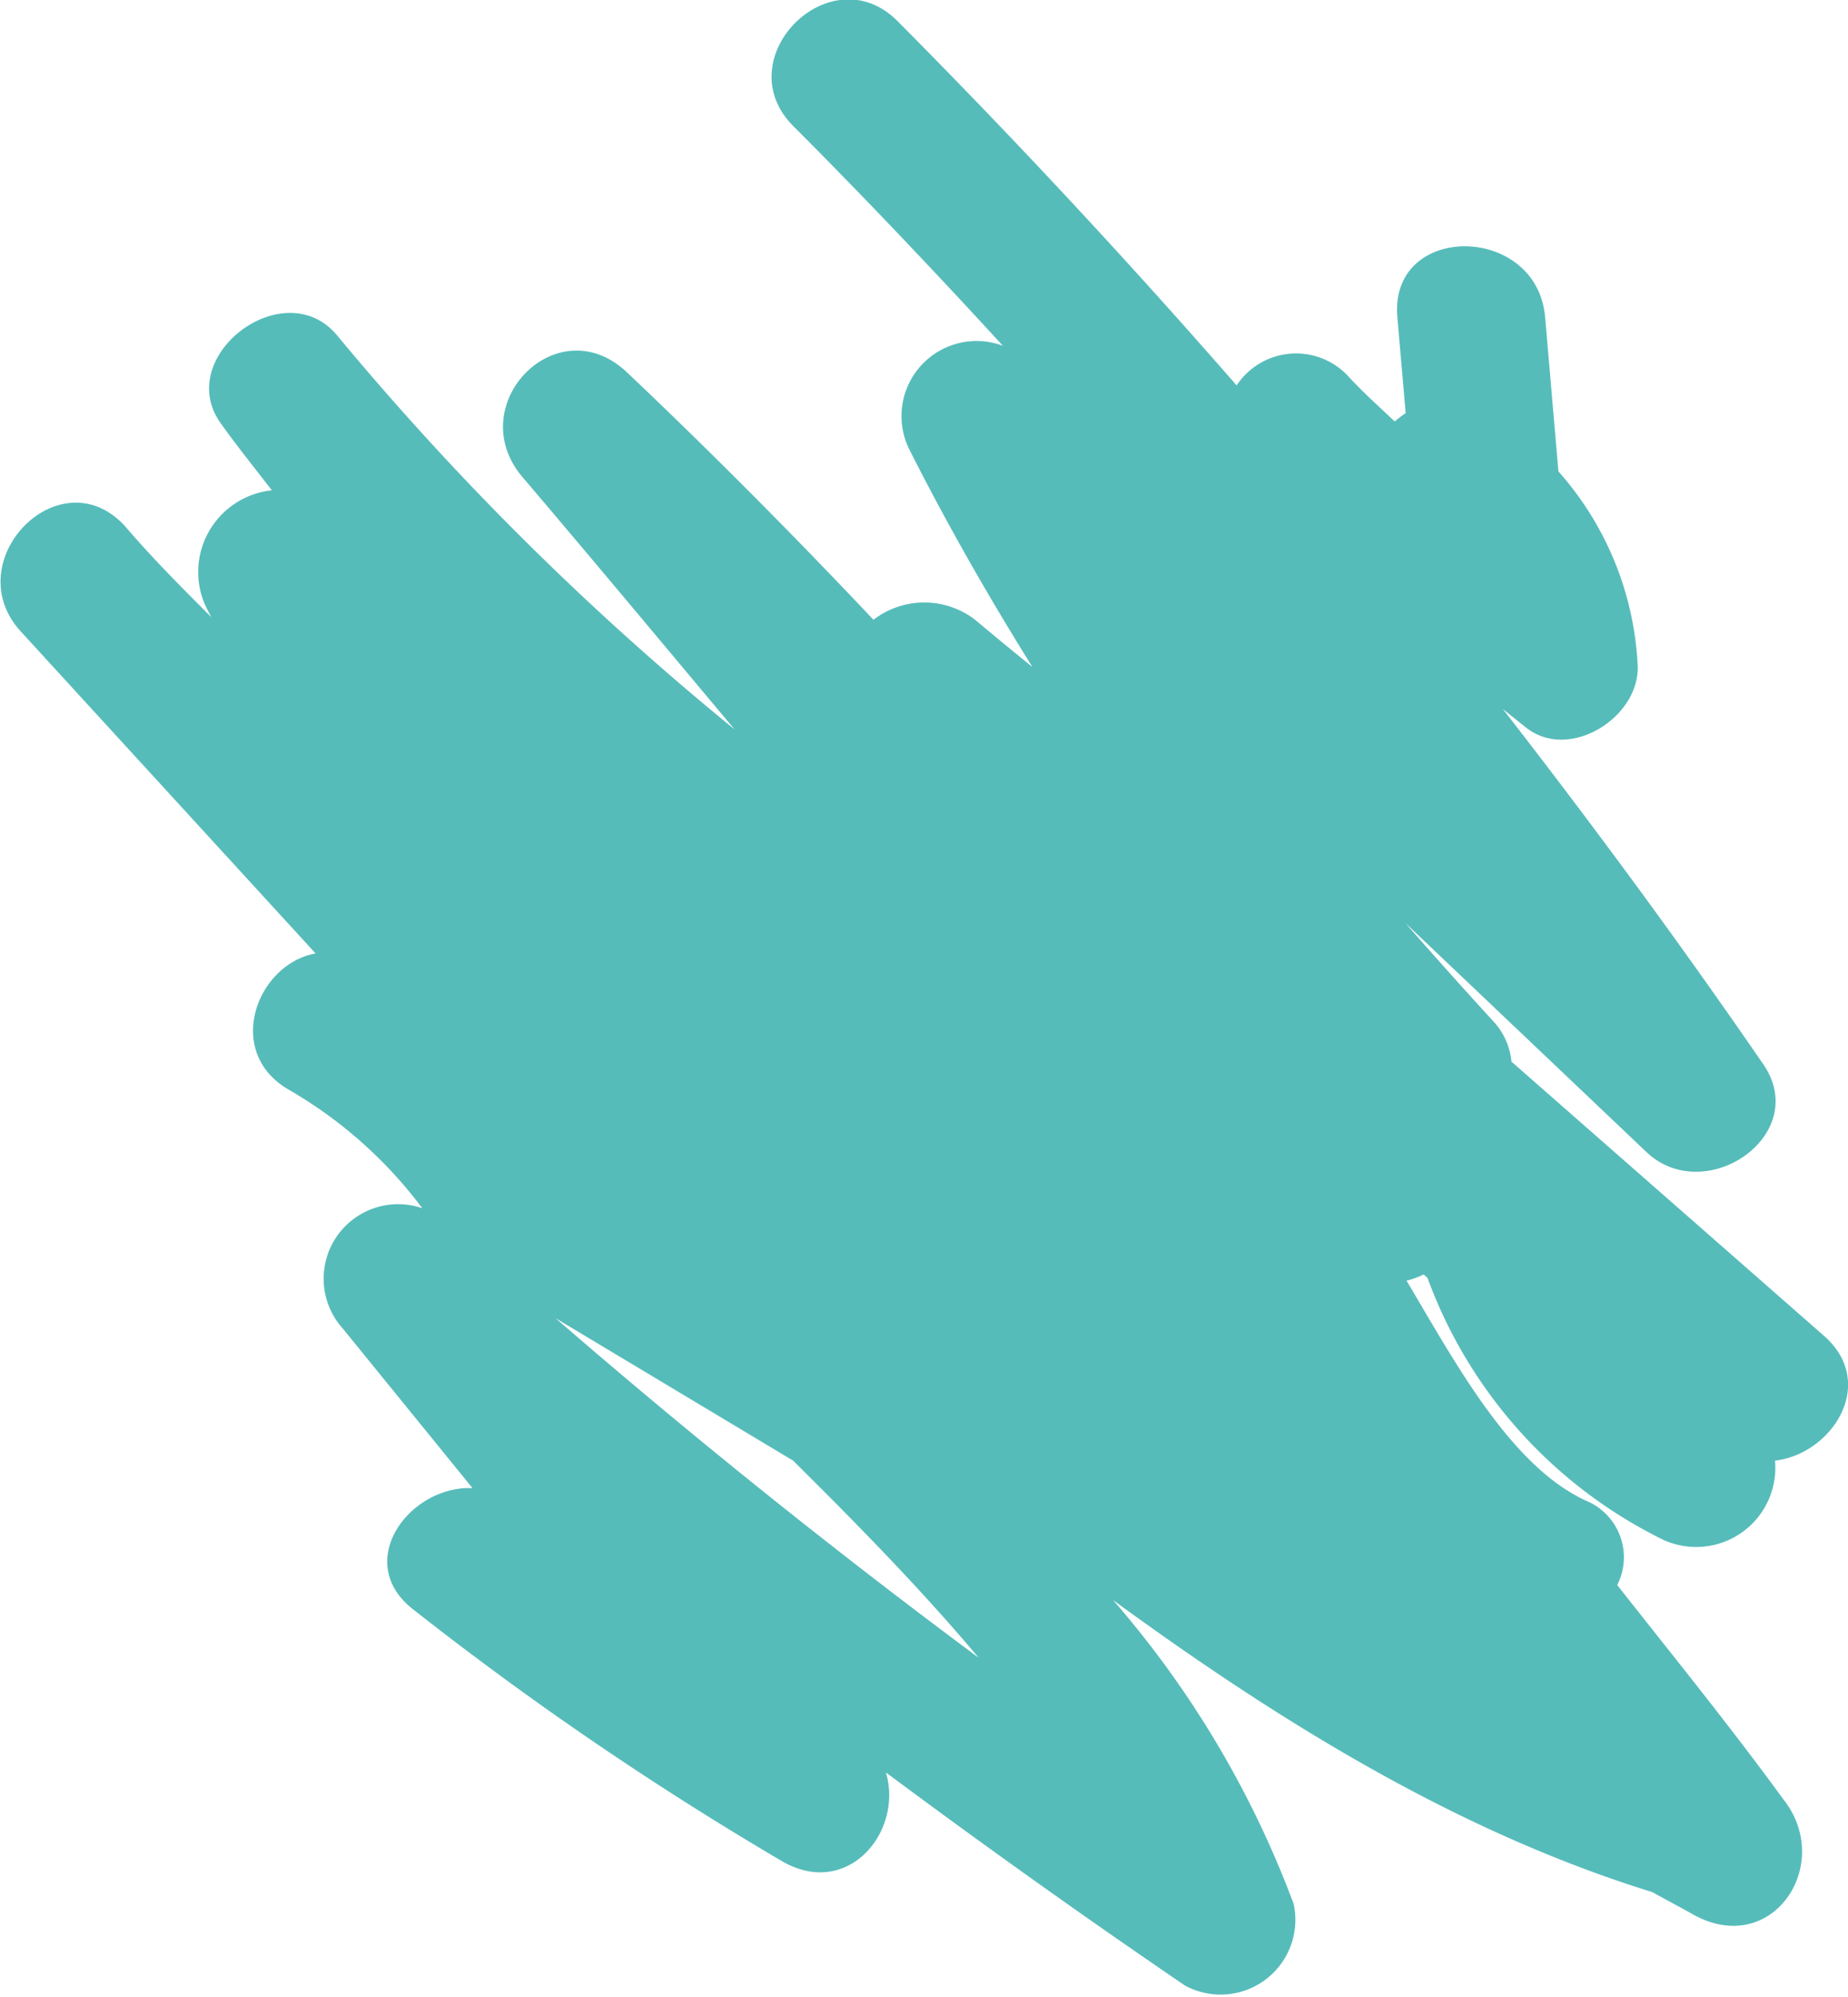 <svg id="Layer_2" data-name="Layer 2" xmlns="http://www.w3.org/2000/svg" viewBox="0 0 62.54 67.56"><defs><style>.cls-1{fill:#56bcba;}</style></defs><title>2_colours</title><path class="cls-1" d="M66.17,45.78,55.59,36.5A2.32,2.32,0,0,0,55,35.16c-1-1.09-2-2.21-3-3.35l8.17,7.76c2,1.87,5.6-.61,3.93-3-2.82-4.1-5.76-8.09-8.8-12l.8.64c1.49,1.15,3.88-.4,3.76-2.16a10.66,10.66,0,0,0-2.68-6.52l-.45-5.22c-.28-3.18-5.28-3.21-5,0,.09,1.08.19,2.17.28,3.25a3.58,3.58,0,0,0-.37.28c-.55-.52-1.09-1-1.62-1.58a2.41,2.41,0,0,0-3.73.36Q40.74,7.26,34.83,1.31C32.56-1,29,2.56,31.29,4.85s4.78,4.91,7.09,7.43a2.54,2.54,0,0,0-3.14,3.56c1.27,2.51,2.66,4.94,4.14,7.31-.65-.53-1.3-1.06-1.94-1.6a2.82,2.82,0,0,0-3.44,0c-2.7-2.86-5.48-5.66-8.34-8.37-2.37-2.24-5.6,1.11-3.54,3.54,2.41,2.83,4.79,5.69,7.18,8.54A97.42,97.42,0,0,1,15.85,11.93c-1.79-2.16-5.59.73-3.92,3,.55.77,1.14,1.5,1.71,2.24A2.78,2.78,0,0,0,11.36,21c.07.16.15.31.23.46-1-1-2-2-2.93-3.09C6.46,16,3,19.55,5.12,21.92l10,10.92c-2,.36-3.12,3.35-.89,4.62a15,15,0,0,1,4.5,4,2.52,2.52,0,0,0-2.69,4.07l4.39,5.4c-2.14-.09-4.07,2.51-2,4.11A111.63,111.63,0,0,0,30.9,63.55c2.23,1.3,4.12-1,3.52-3q5,3.72,10.12,7.21A2.53,2.53,0,0,0,48.22,65a33.47,33.47,0,0,0-6.11-10.28c5.67,4.14,11.68,7.85,18.25,9.88.48.27,1,.54,1.44.79,2.65,1.41,4.71-1.75,3-3.92C63,59,61.06,56.61,59.17,54.21a2.07,2.07,0,0,0-1.07-2.86c-2.54-1.18-4.39-4.63-6.06-7.44a2.66,2.66,0,0,0,.58-.21l.13.12a16,16,0,0,0,8,8.87A2.68,2.68,0,0,0,64.51,50C66.43,49.78,68,47.39,66.17,45.78ZM31.28,50c2.15,2.13,4.33,4.35,6.28,6.67Q30.19,51.2,23.24,45.18Z" transform="translate(-4.44 -0.58)"/></svg>